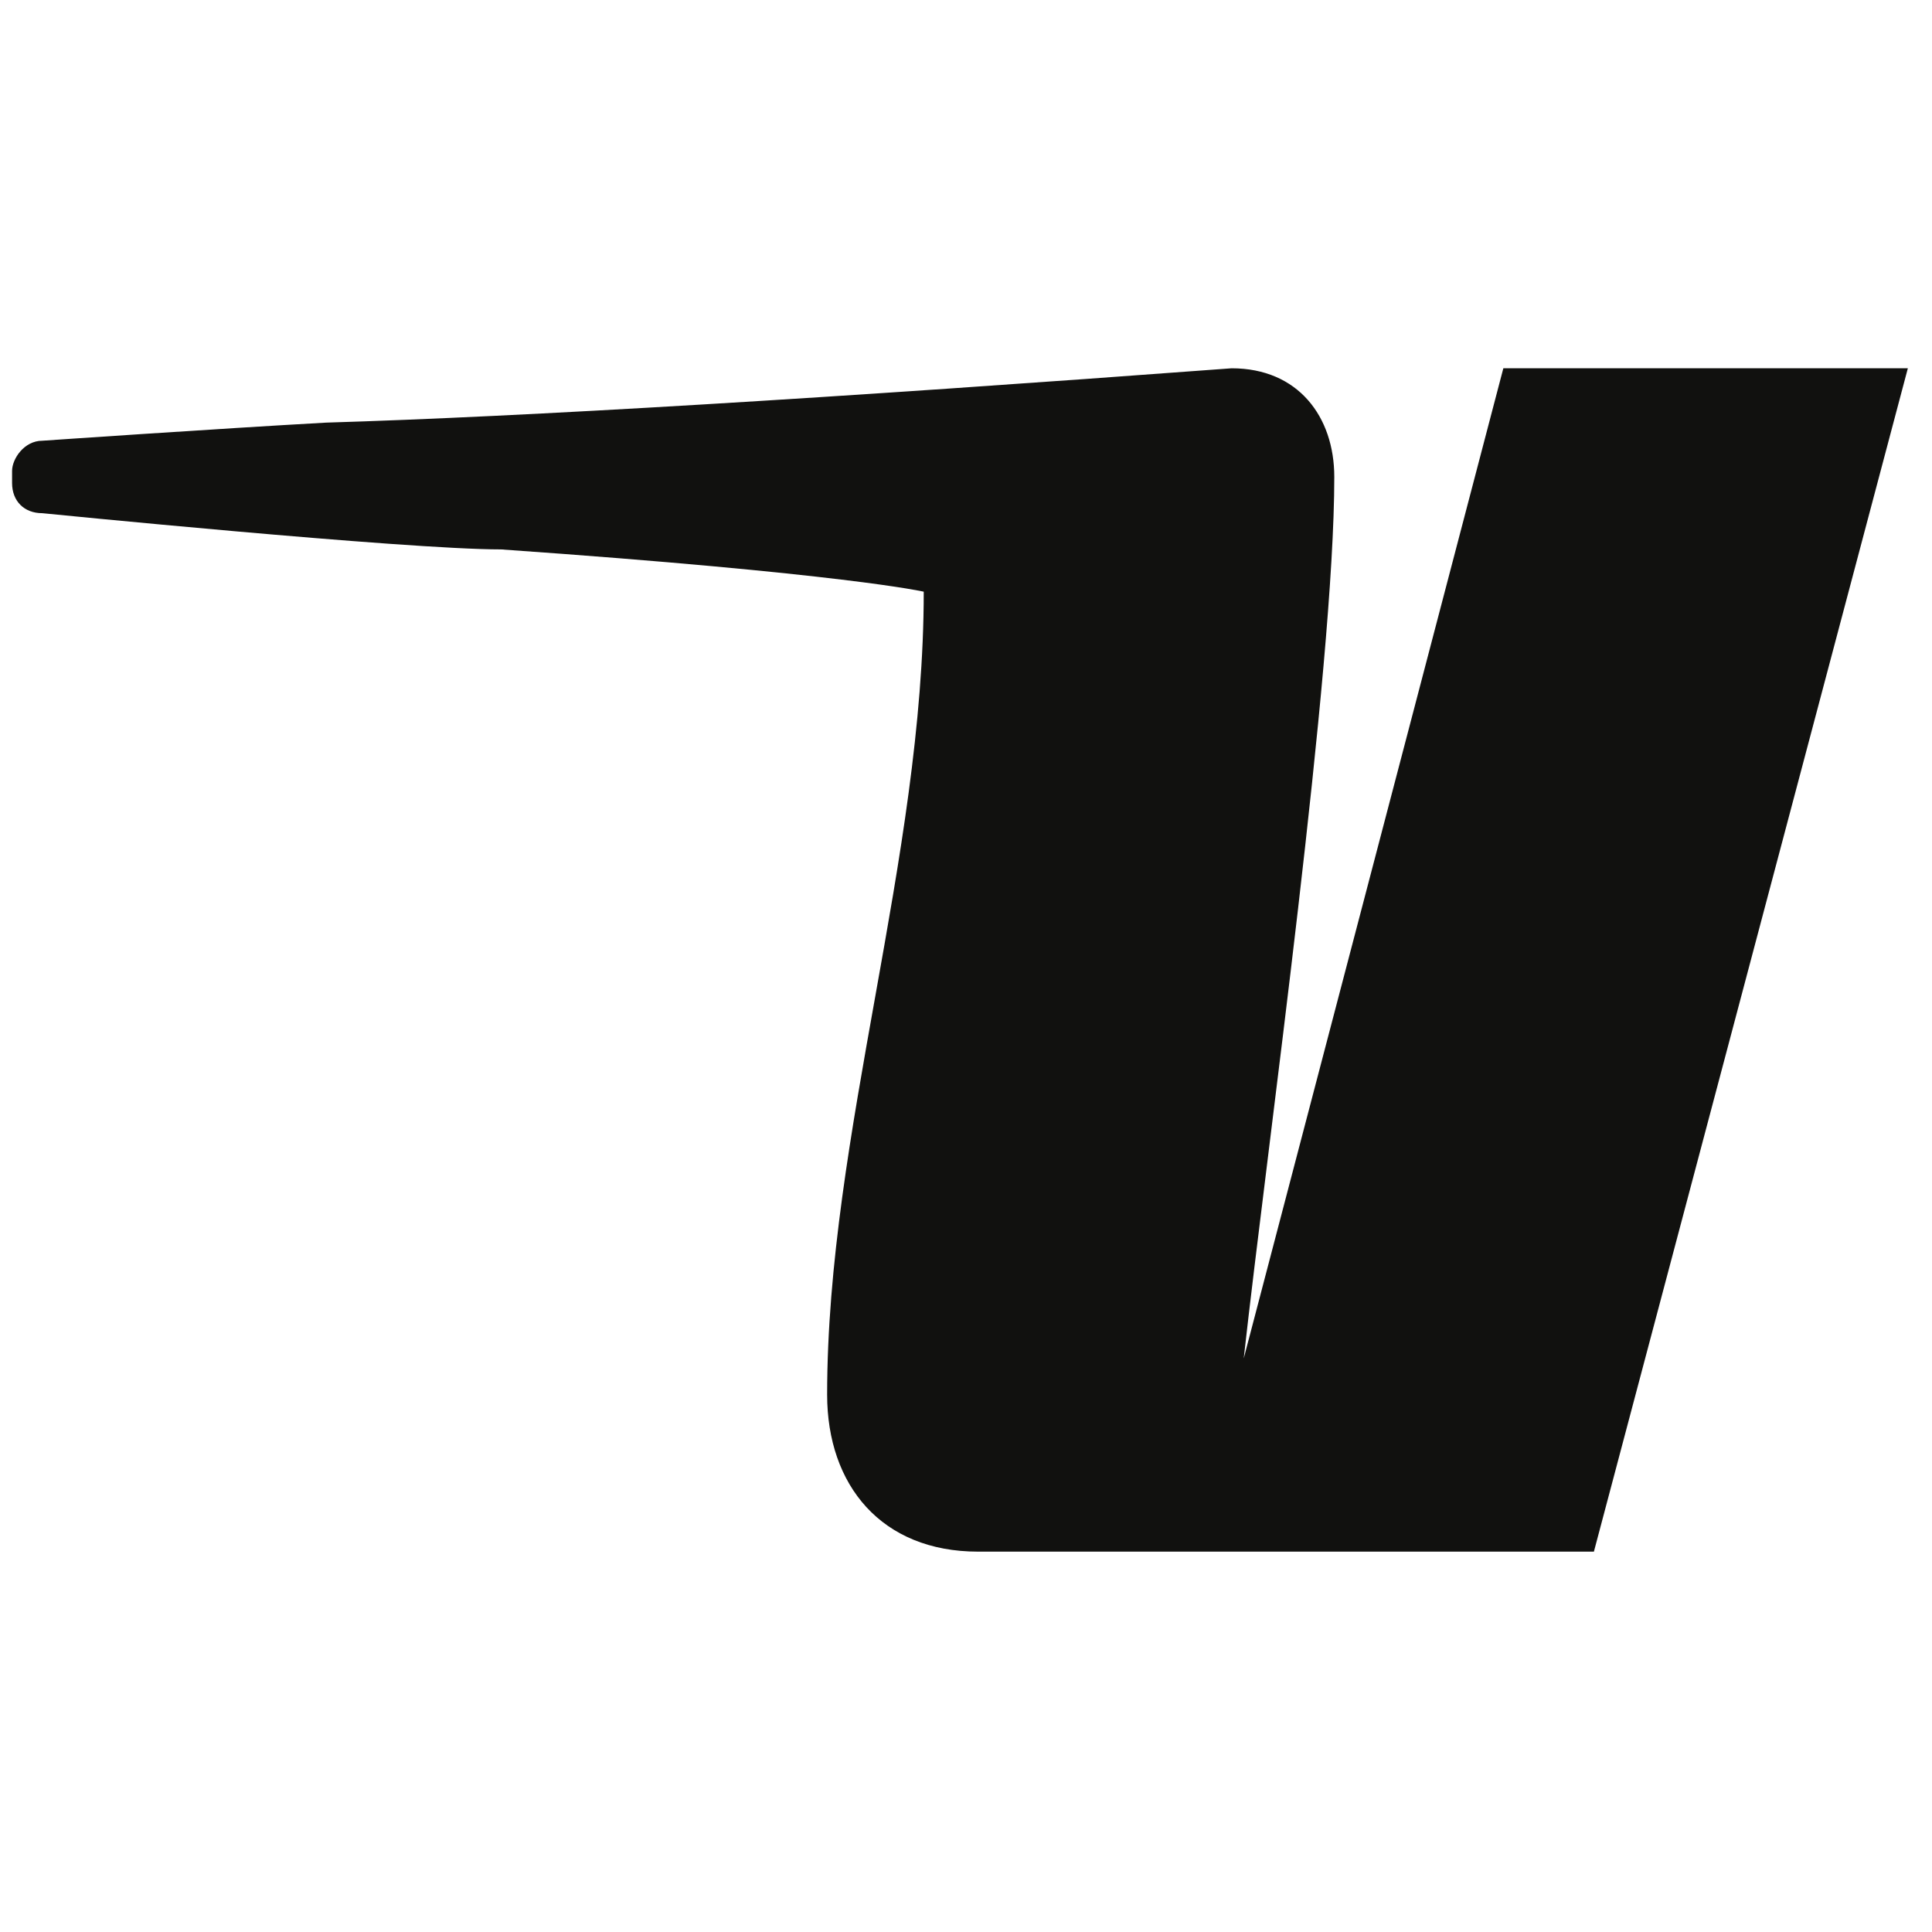<?xml version="1.0" encoding="utf-8"?>
<!-- Generator: Adobe Illustrator 24.1.0, SVG Export Plug-In . SVG Version: 6.00 Build 0)  -->
<svg version="1.1" id="Ebene_1" xmlns="http://www.w3.org/2000/svg" xmlns:xlink="http://www.w3.org/1999/xlink" x="0px" y="0px"
	 viewBox="0 0 32 32" style="enable-background:new 0 0 32 32;" xml:space="preserve">
<style type="text/css">
	.st0{fill:none;}
	.st1{fill:#11110F;}
</style>
<g>
	<path class="st0" d="M546.4-6038.9H-600.5v7047.8H546.4"/>
	<path class="st1" d="M5.4,7.5"/>
	<path class="st1" d="M4.7,9.4"/>
</g>
<path class="st1" d="M5.4,7C3.6,7.1,0.7,7.3,0.7,7.3c-0.3,0-0.5,0.3-0.5,0.5V8c0,0.3,0.2,0.5,0.5,0.5c0,0,6,0.6,7.6,0.6
	c5.7,0.4,7,0.7,7,0.7c0,4.4-1.6,9-1.6,13.3c0,1.5,0.9,2.6,2.5,2.6h10.2l5.2-19.6h-6.7l-4.3,16.4c0.4-3.6,1.5-11.4,1.5-14.6
	c0-1-0.6-1.8-1.7-1.8C13.7,6.6,8.7,6.9,5.4,7"/>
</svg>
